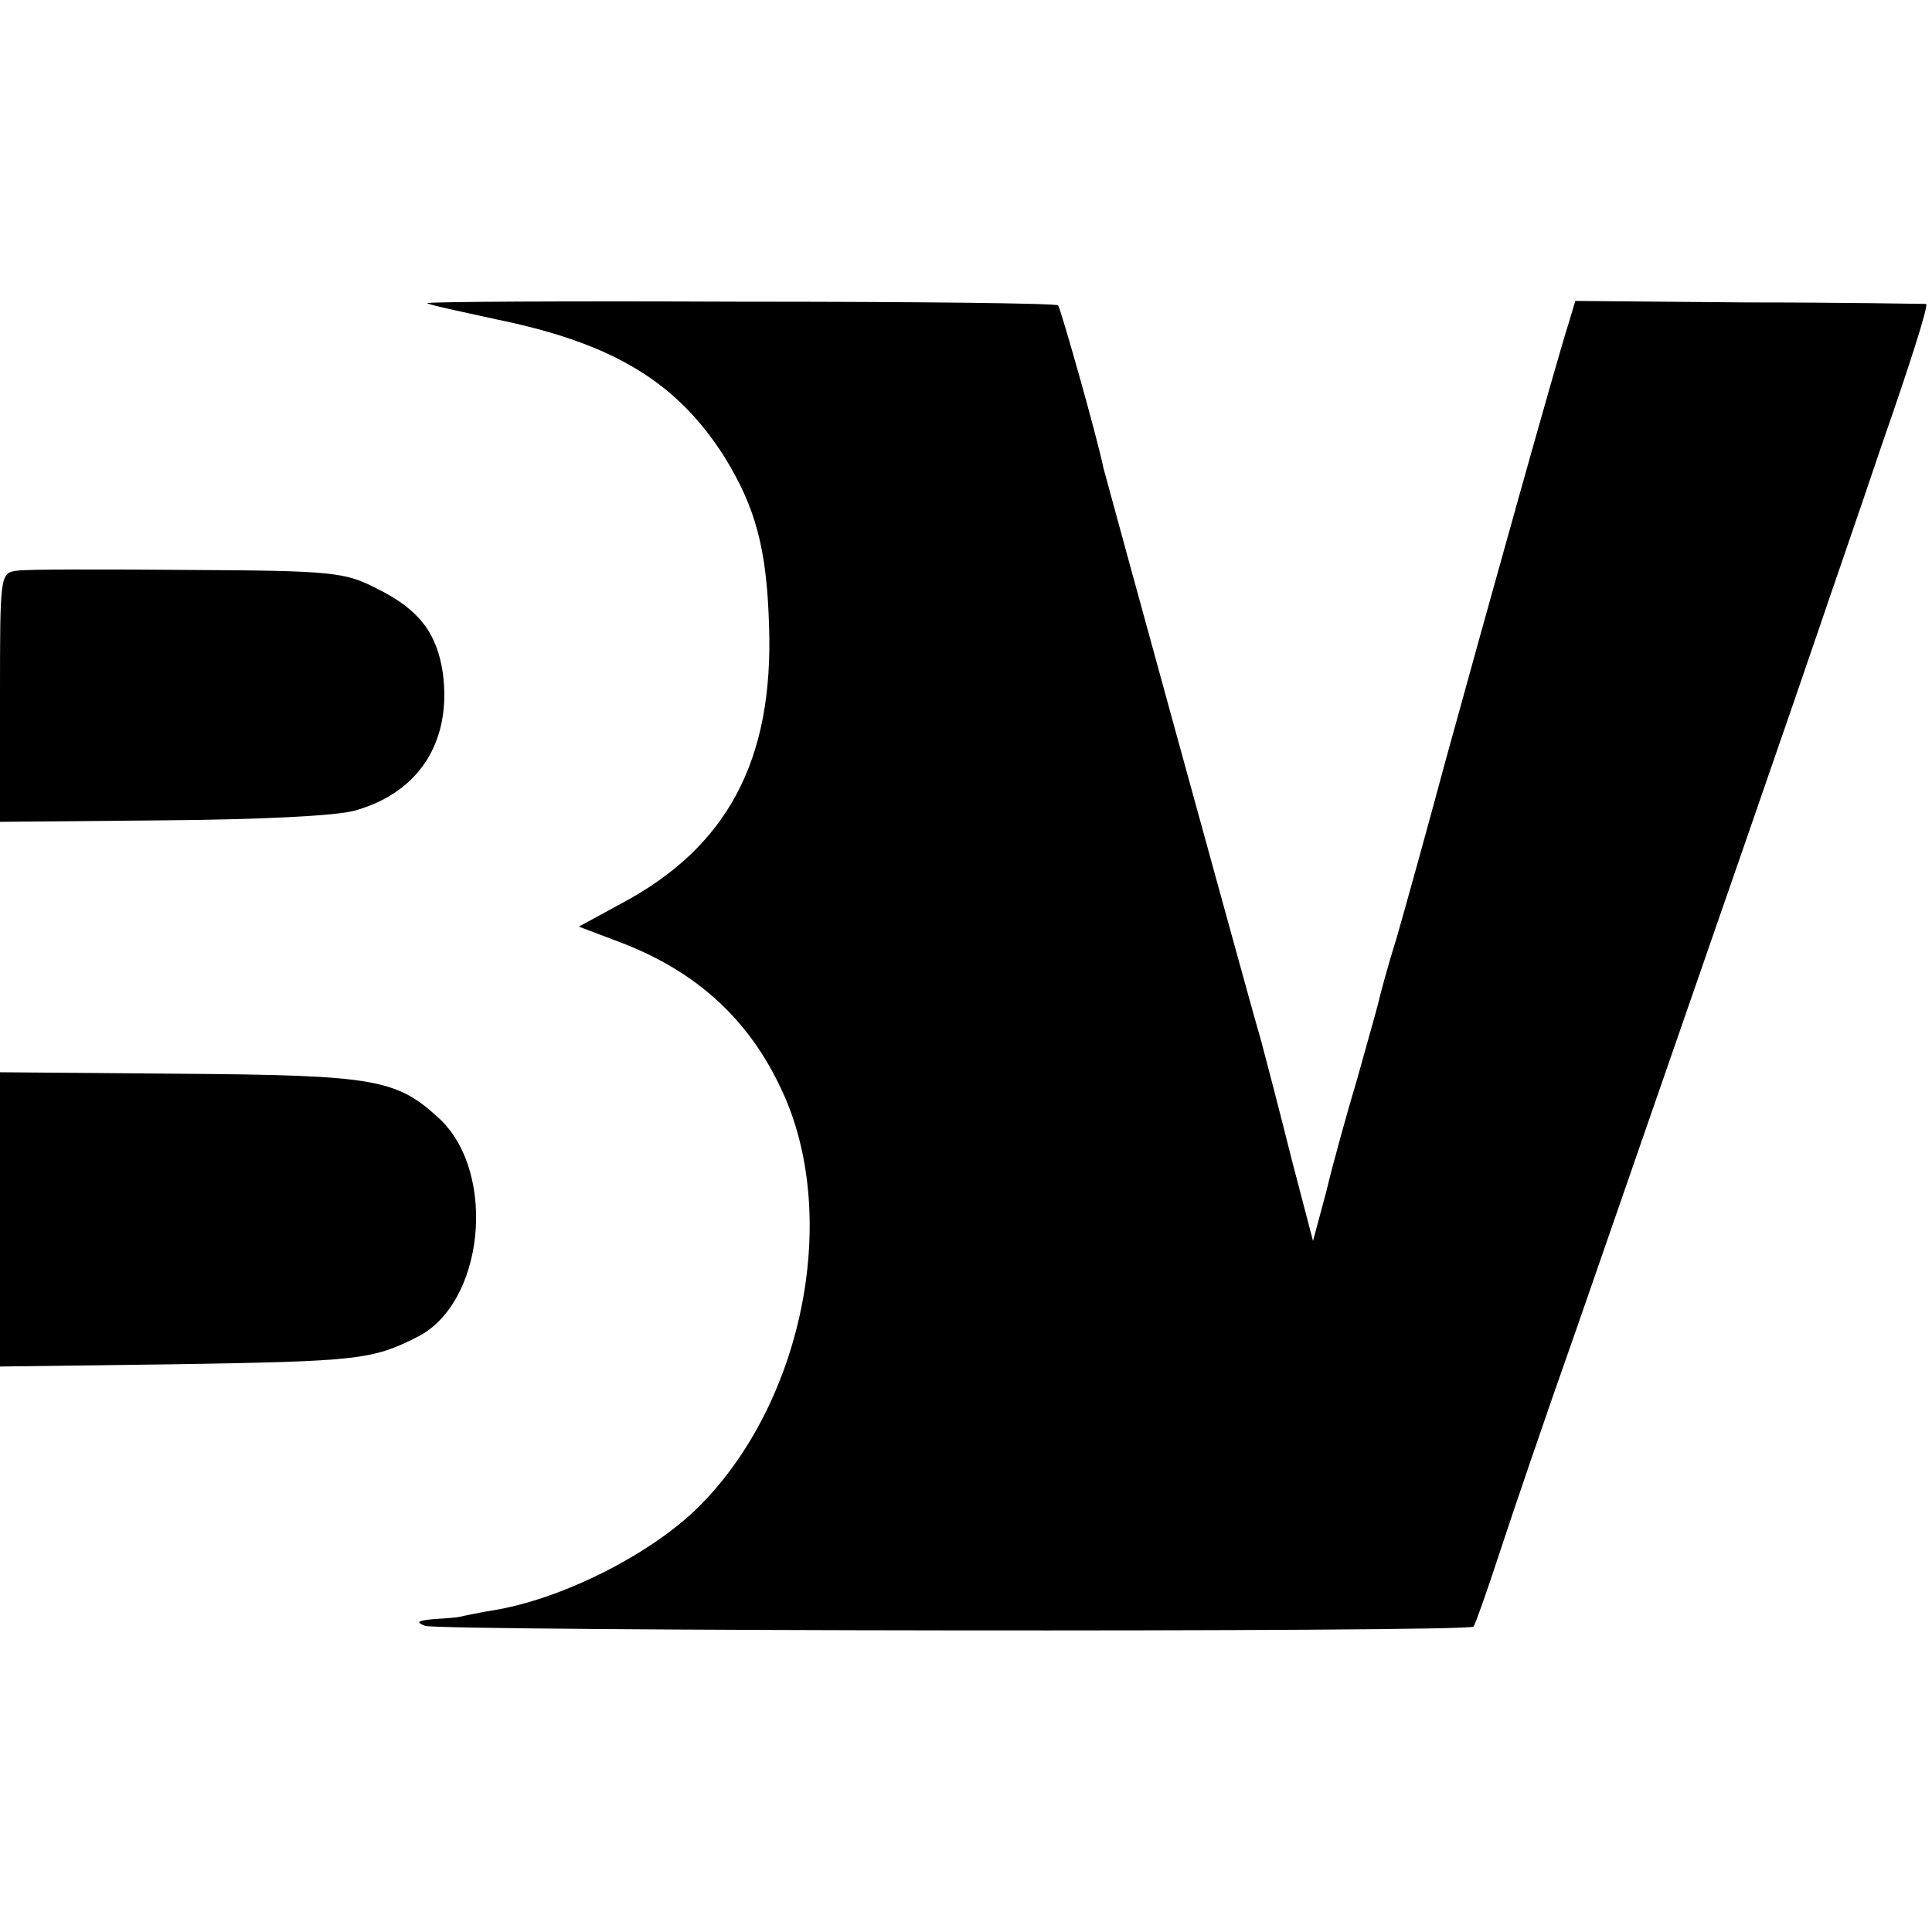 <?xml version="1.0" standalone="no"?>
<!DOCTYPE svg PUBLIC "-//W3C//DTD SVG 20010904//EN"
 "http://www.w3.org/TR/2001/REC-SVG-20010904/DTD/svg10.dtd">
<svg version="1.0" xmlns="http://www.w3.org/2000/svg"
 width="260pt" height="260pt" viewBox="0 0 260 260"
 preserveAspectRatio="xMidYMid meet">
<g transform="translate(0,260) scale(0.1,-0.1)"
fill="#000000" stroke="none">
<path d="M575 2192 c1 -2 44 -11 94 -22 156 -32 242 -84 306 -185 42 -68 57
-124 60 -228 6 -180 -56 -297 -199 -373 l-57 -31 58 -22 c101 -39 171 -103
215 -198 78 -166 31 -413 -106 -555 -62 -65 -182 -127 -276 -144 -25 -4 -48
-9 -52 -10 -5 -1 -20 -2 -35 -3 -21 -2 -24 -4 -11 -9 18 -7 1405 -9 1411 -1 2
2 18 47 35 99 17 52 63 187 103 300 200 576 296 853 329 950 10 30 48 139 83
243 36 103 63 187 59 188 -4 0 -112 2 -240 2 l-232 2 -9 -30 c-15 -46 -114
-401 -166 -590 -25 -93 -55 -201 -66 -239 -12 -38 -22 -76 -24 -85 -2 -9 -15
-54 -28 -101 -14 -47 -33 -115 -42 -153 l-18 -67 -28 107 c-15 60 -34 133 -42
163 -9 30 -59 213 -112 405 -53 193 -98 357 -100 365 -9 44 -58 216 -61 219
-3 3 -195 5 -428 5 -234 1 -423 0 -421 -2z"/>
<path d="M23 1832 c-23 -3 -23 -5 -23 -171 l0 -167 218 2 c131 1 234 6 259 13
87 24 131 93 119 185 -8 54 -32 86 -89 114 -43 22 -58 24 -254 25 -114 1 -218
1 -230 -1z"/>
<path d="M0 959 l0 -198 233 3 c249 4 268 6 329 37 89 45 107 218 31 292 -59
55 -86 60 -350 62 l-243 2 0 -198z"/>
</g>
</svg>
